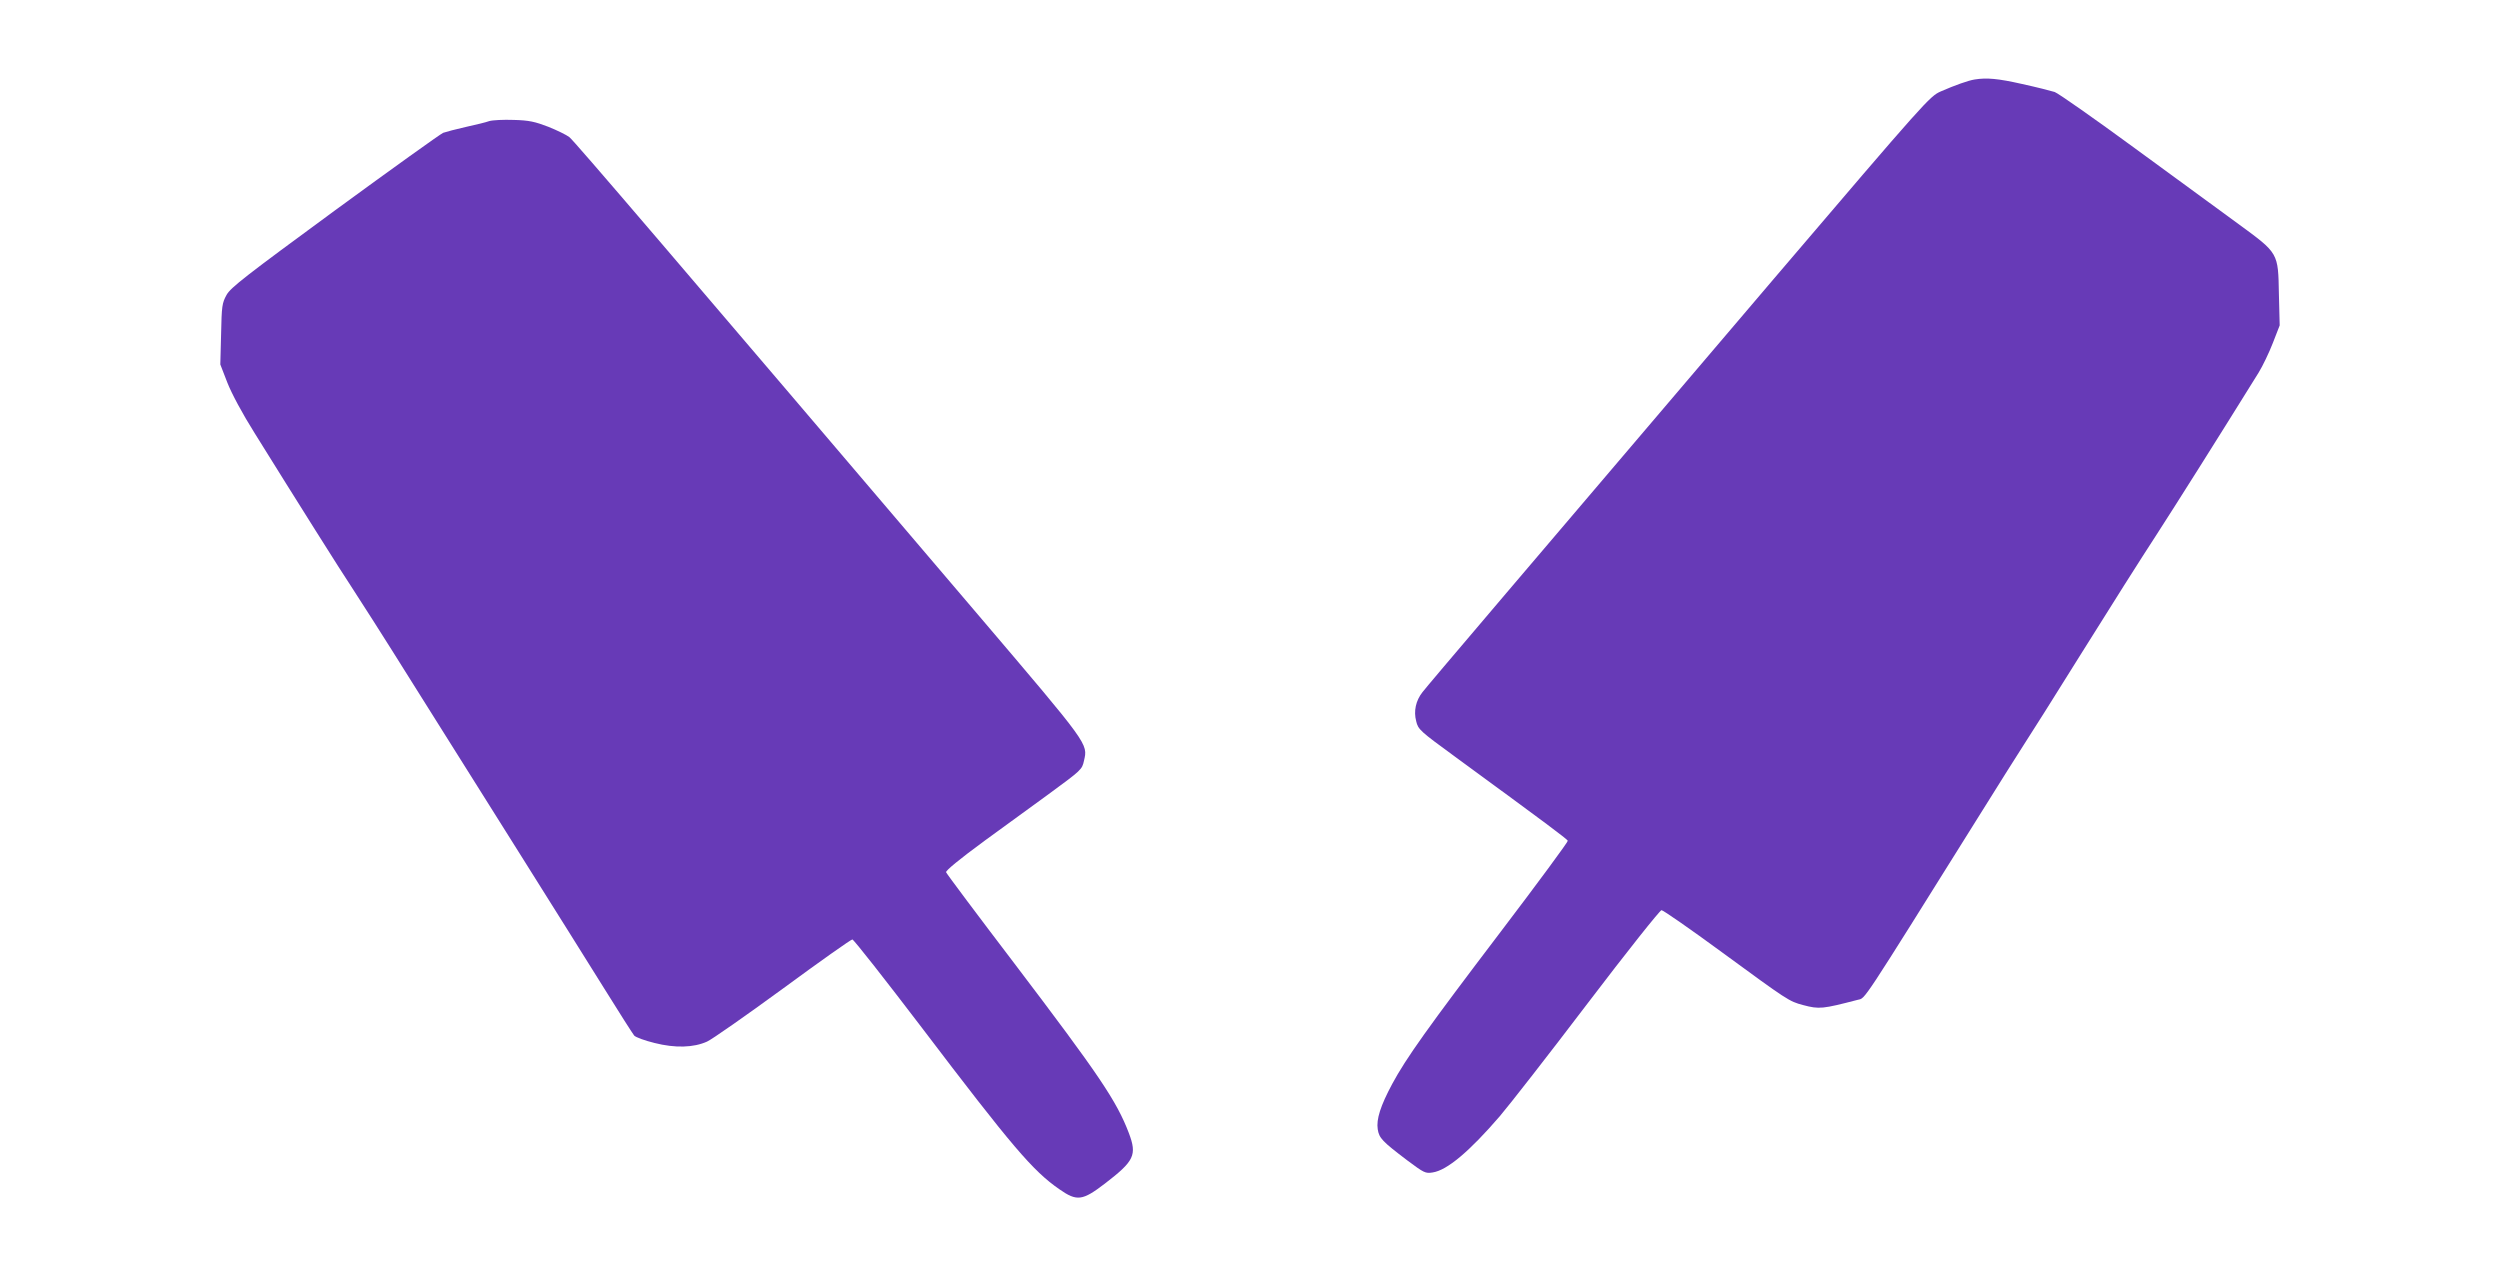 <?xml version="1.0" standalone="no"?>
<!DOCTYPE svg PUBLIC "-//W3C//DTD SVG 20010904//EN"
 "http://www.w3.org/TR/2001/REC-SVG-20010904/DTD/svg10.dtd">
<svg version="1.0" xmlns="http://www.w3.org/2000/svg"
 width="1280pt" height="654pt" viewBox="0 0 1280 654"
 preserveAspectRatio="xMidYMid meet">
<g transform="translate(0,654) scale(0.1,-0.1)"
fill="#673ab7" stroke="none">
<path d="M10110 6133 c-32 -5 -100 -29 -173 -61 -57 -25 -75 -45 -852 -956
-1289 -1514 -1779 -2089 -1802 -2120 -34 -43 -46 -97 -32 -149 10 -42 19 -50
201 -183 481 -352 572 -420 575 -429 1 -6 -153 -215 -343 -465 -374 -492 -485
-648 -556 -780 -60 -112 -82 -181 -74 -232 7 -45 23 -62 151 -159 86 -64 93
-68 130 -62 74 11 188 107 344 288 47 55 250 315 449 577 200 263 371 478 379
478 8 0 148 -97 310 -216 336 -246 343 -251 415 -270 83 -22 99 -20 280 27 40
10 9 -37 616 934 106 171 213 339 236 375 24 36 157 247 296 470 139 223 310
493 380 600 104 161 316 497 524 832 21 34 54 103 73 152 l35 90 -4 160 c-4
213 -1 208 -207 359 -86 63 -325 238 -532 389 -206 151 -390 280 -409 287 -19
6 -94 25 -167 41 -124 28 -181 33 -243 23z"/>
<path d="M2505 5920 c-16 -6 -70 -19 -120 -30 -49 -11 -102 -25 -116 -30 -14
-6 -264 -185 -555 -398 -455 -334 -533 -394 -554 -432 -23 -42 -25 -56 -28
-201 l-4 -155 36 -93 c22 -56 77 -159 140 -259 210 -338 448 -716 495 -786 26
-39 170 -264 318 -501 148 -236 397 -632 553 -880 155 -247 346 -551 423 -675
77 -124 146 -232 154 -242 8 -9 55 -26 104 -38 106 -27 200 -24 269 7 25 11
199 133 388 271 189 139 349 252 356 252 7 0 167 -204 356 -452 461 -607 568
-733 704 -827 90 -63 118 -59 233 29 151 116 165 146 123 258 -63 165 -149
293 -587 870 -189 248 -346 458 -349 466 -3 8 66 65 198 162 112 81 259 189
327 238 169 124 171 126 181 171 20 88 29 76 -542 747 -1561 1833 -2069 2428
-2093 2446 -14 11 -63 35 -108 53 -68 26 -98 33 -177 35 -52 2 -108 -1 -125
-6z"/>
</g>
</svg>
